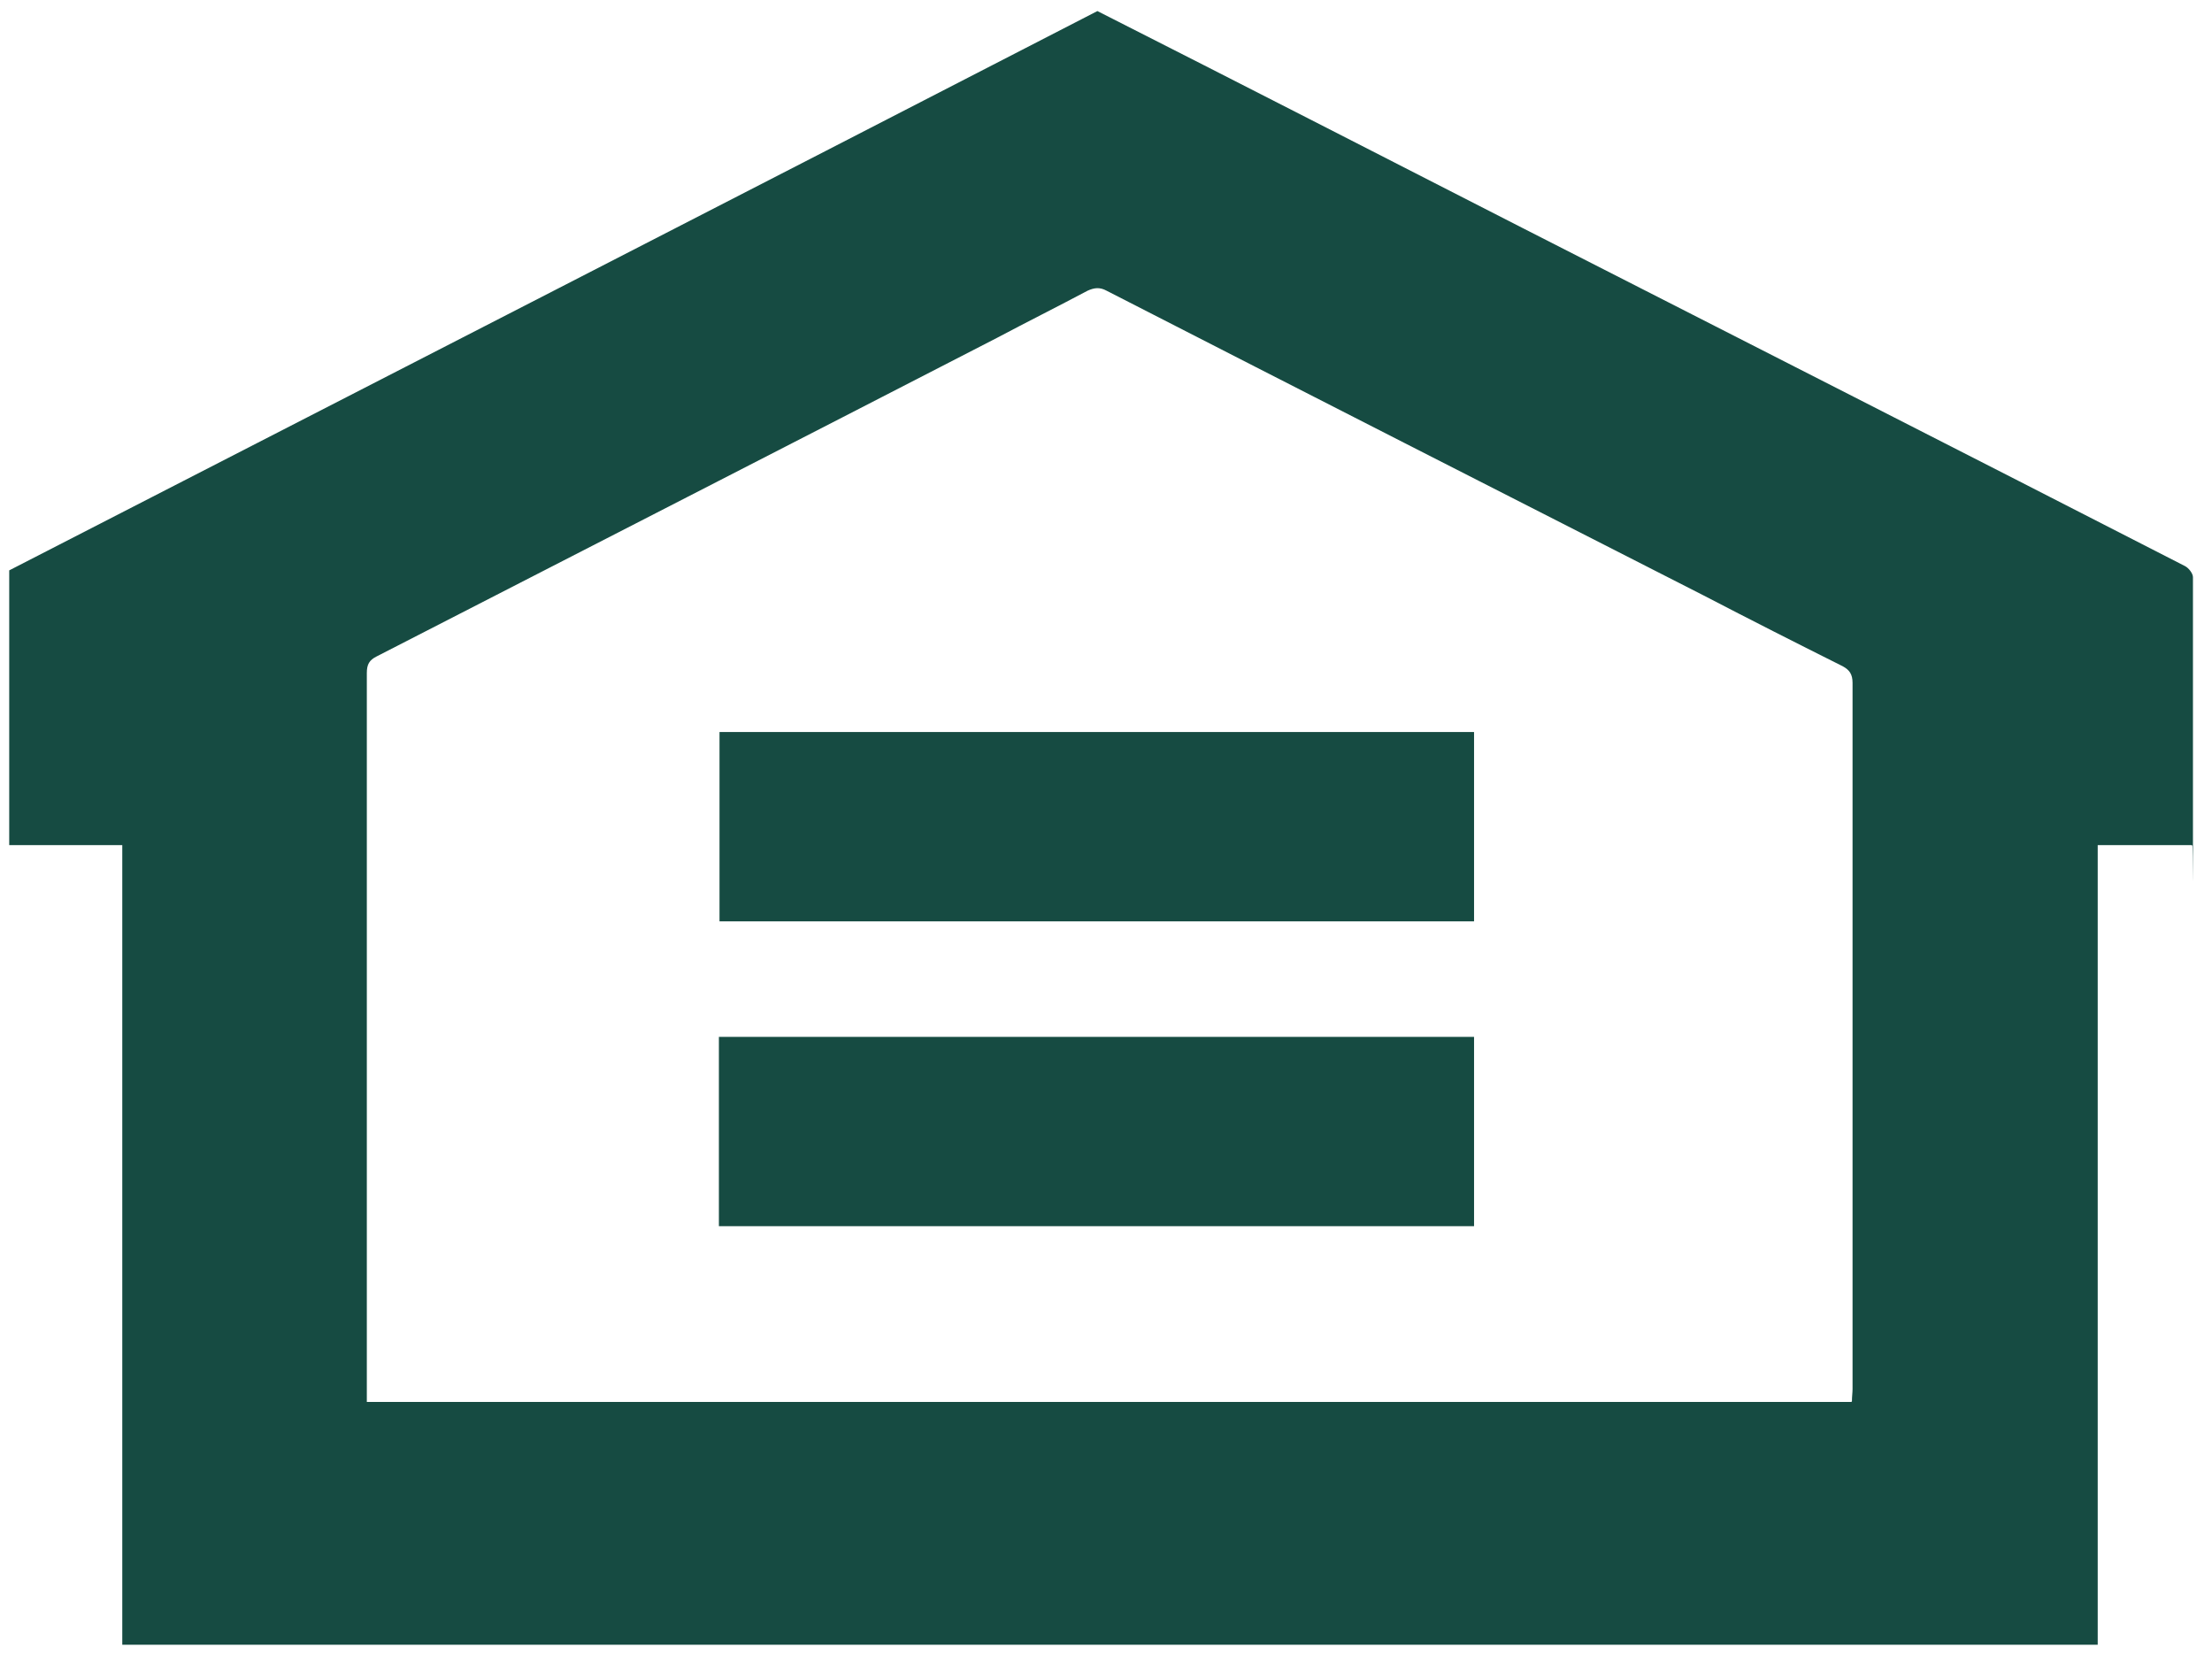 <?xml version="1.0" encoding="UTF-8"?>
<svg id="Layer_1" data-name="Layer 1" xmlns="http://www.w3.org/2000/svg" version="1.1" viewBox="0 0 360 271.9">
  <defs>
    <style>
      .cls-1 {
        fill: #164b42;
        stroke-width: 0px;
      }
    </style>
  </defs>
  <path class="cls-1" d="M356.7,137.5h-15.3v130.1H19.9v-130.1H1.5v-44.7C60.5,62.5,119.6,32.2,178.6,1.8c23.1,11.7,46.1,23.5,69.2,35.3,35.9,18.3,71.9,36.6,107.8,55,.6.3,1.3,1.2,1.3,1.8,0,14.3,0,28.7,0,43s0,.2-.1.7ZM301.4,228c0-.8.1-1.4.1-2,0-38.3,0-76.6,0-114.9,0-1.4-.5-2.1-1.6-2.7-7.6-3.8-15.1-7.6-22.6-11.5-32.4-16.5-64.8-33-97.2-49.6-1.1-.6-2-.5-3.1,0-4.9,2.6-9.9,5.1-14.8,7.7-33.6,17.3-67.2,34.5-100.9,51.8-1.2.6-1.6,1.3-1.6,2.7,0,38.8,0,77.6,0,116.5s0,1.4,0,2.1h241.6Z"/>
  <path class="cls-1" d="M117,199.5v-30.8h122.9v30.8h-122.9Z"/>
  <path class="cls-1" d="M239.9,119.1v30.8h-122.8v-30.8h122.8Z"/>
</svg>